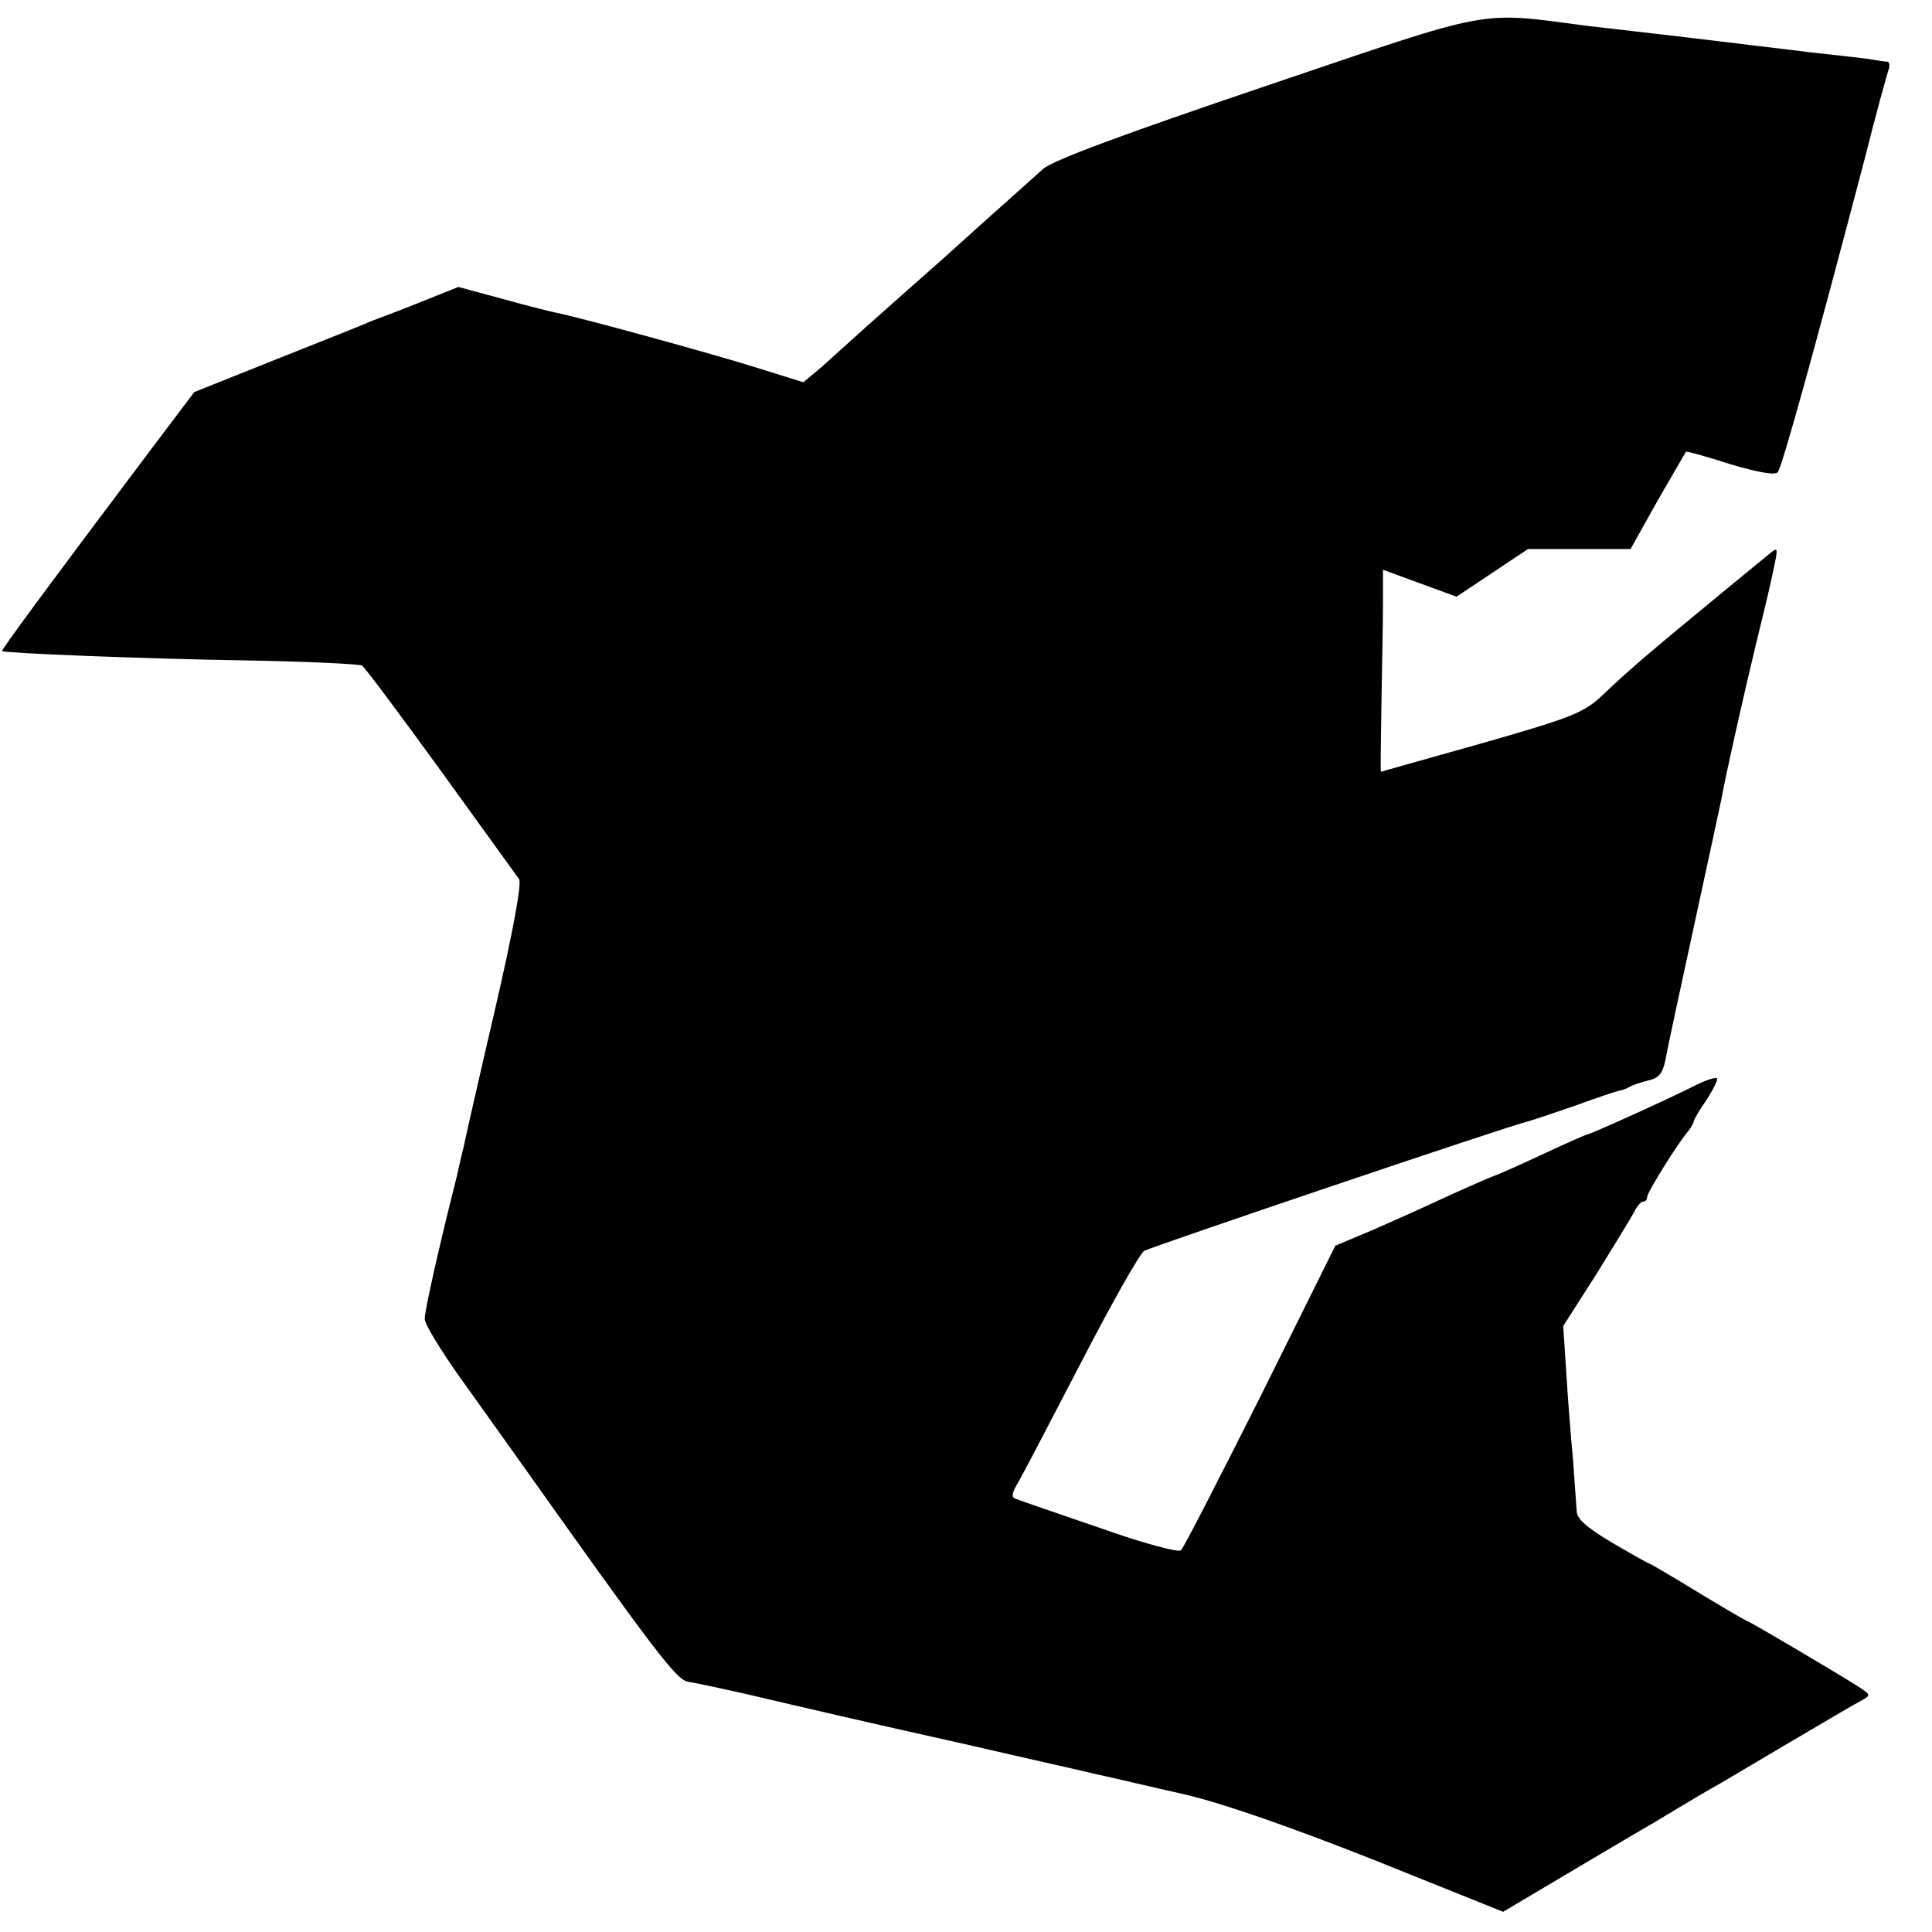 <?xml version="1.0" standalone="no"?>
<!DOCTYPE svg PUBLIC "-//W3C//DTD SVG 20010904//EN"
 "http://www.w3.org/TR/2001/REC-SVG-20010904/DTD/svg10.dtd">
<svg version="1.0" xmlns="http://www.w3.org/2000/svg"
 width="373pt" height="373pt" viewBox="0 0 373 373"
 preserveAspectRatio="xMidYMid meet">
<g transform="translate(0,373) scale(0.1,-0.1)"
fill="#000000" stroke="none">
<path d="M2444 3564 c-275 -93 -410 -143 -430 -160 -16 -14 -62 -56 -103 -92
-41 -37 -82 -74 -91 -82 -50 -44 -166 -147 -180 -160 -9 -8 -32 -29 -52 -47
l-37 -31 -93 29 c-86 27 -338 96 -383 105 -11 2 -58 14 -105 27 l-85 23 -55
-22 c-47 -19 -81 -32 -100 -39 -3 -1 -14 -5 -25 -10 -11 -5 -90 -36 -175 -70
l-155 -62 -101 -134 c-182 -242 -272 -364 -270 -366 4 -4 276 -15 469 -18 119
-2 221 -7 226 -10 5 -3 73 -94 152 -203 78 -108 146 -202 151 -209 6 -7 -12
-104 -47 -255 -31 -133 -58 -252 -60 -263 -3 -11 -9 -38 -14 -60 -33 -130 -61
-255 -61 -271 0 -11 30 -59 65 -109 35 -49 80 -112 100 -140 281 -396 321
-449 344 -452 13 -2 60 -12 105 -22 119 -28 239 -56 441 -101 99 -23 207 -47
240 -55 33 -7 112 -26 175 -40 75 -18 201 -62 363 -126 l249 -100 96 57 c54
32 143 85 200 118 56 34 110 66 120 71 10 6 71 42 137 81 66 39 129 76 139 81
18 10 18 11 -5 26 -47 30 -212 127 -215 127 -2 0 -43 24 -91 53 -49 30 -93 56
-98 58 -6 2 -39 21 -75 42 -48 29 -66 45 -66 60 -1 12 -4 56 -7 98 -4 42 -10
118 -13 168 l-6 91 64 100 c34 55 67 109 73 120 5 11 13 20 17 20 5 0 8 4 8 9
0 9 60 105 80 128 5 7 10 15 10 18 0 3 11 22 25 42 13 20 22 39 20 41 -3 3
-24 -4 -47 -16 -58 -29 -198 -92 -203 -92 -2 0 -43 -18 -90 -40 -47 -22 -88
-40 -90 -40 -1 0 -41 -17 -87 -38 -45 -21 -114 -52 -151 -68 l-69 -29 -144
-290 c-80 -159 -149 -294 -154 -298 -4 -5 -75 14 -156 43 -82 28 -155 53 -162
56 -11 3 -9 11 6 36 10 18 65 123 122 233 57 110 110 204 119 210 14 8 702
241 741 250 8 2 49 16 90 30 41 15 80 28 85 29 6 1 15 4 20 7 6 4 22 9 37 13
20 4 28 14 33 38 3 18 28 134 55 258 27 124 51 236 54 250 6 36 43 201 67 300
24 98 25 103 35 150 7 34 6 34 -12 19 -10 -8 -50 -41 -89 -73 -143 -118 -174
-144 -231 -198 -36 -34 -58 -43 -233 -93 -107 -30 -195 -55 -195 -55 -1 0 0
57 1 128 1 70 3 157 3 194 l0 68 71 -26 71 -26 69 46 69 46 99 0 99 0 52 93
c29 50 54 93 55 95 1 1 39 -9 85 -24 50 -15 86 -22 92 -16 8 8 74 247 169 609
21 84 42 159 45 168 3 8 2 15 -2 16 -5 0 -18 2 -29 4 -11 2 -65 8 -120 14 -55
7 -118 14 -140 17 -67 8 -108 13 -160 19 -27 3 -86 10 -130 15 -215 28 -175
35 -621 -116z"/>
</g>
</svg>
